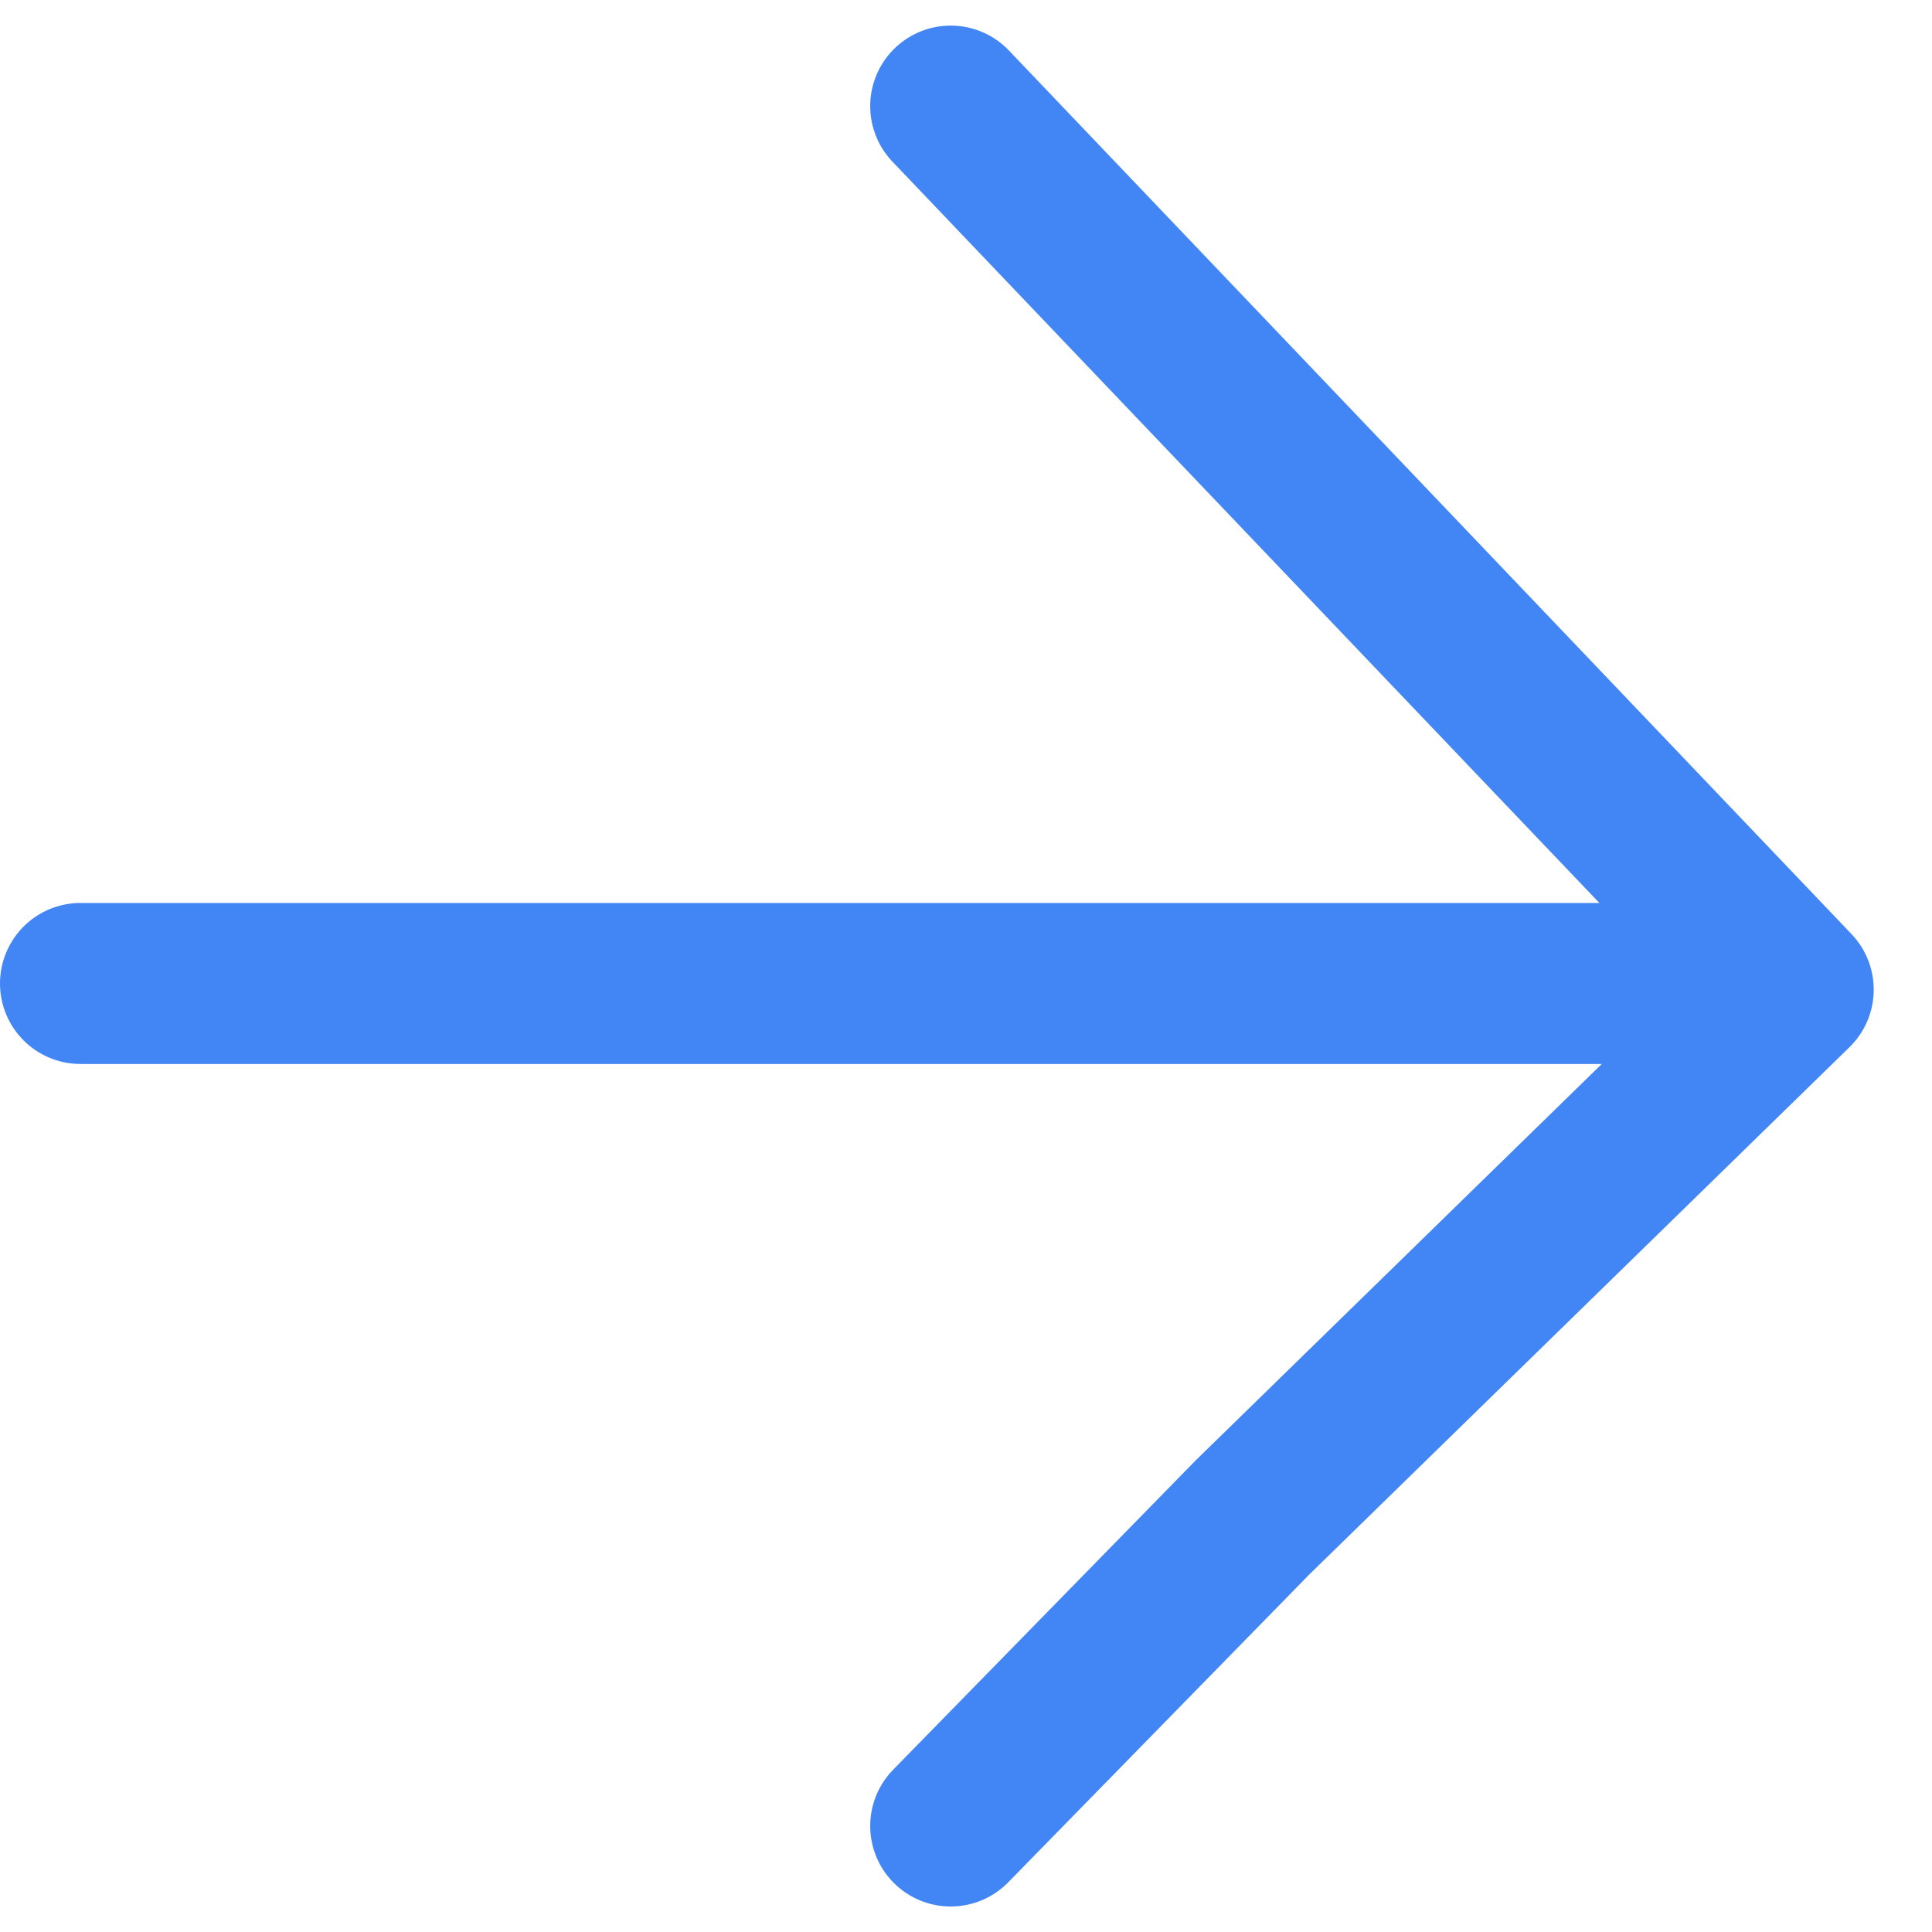 <svg width="24" height="24" viewBox="0 0 24 24" fill="none" xmlns="http://www.w3.org/2000/svg">
<path d="M11.81 1.318L22.276 12.293L15.557 18.852L11.81 22.683" stroke="#4285F4" stroke-width="2" stroke-linecap="round" stroke-linejoin="round"/>
<path d="M21.44 12.217H1" stroke="#4285F4" stroke-width="2" stroke-linecap="round"/>
</svg>
